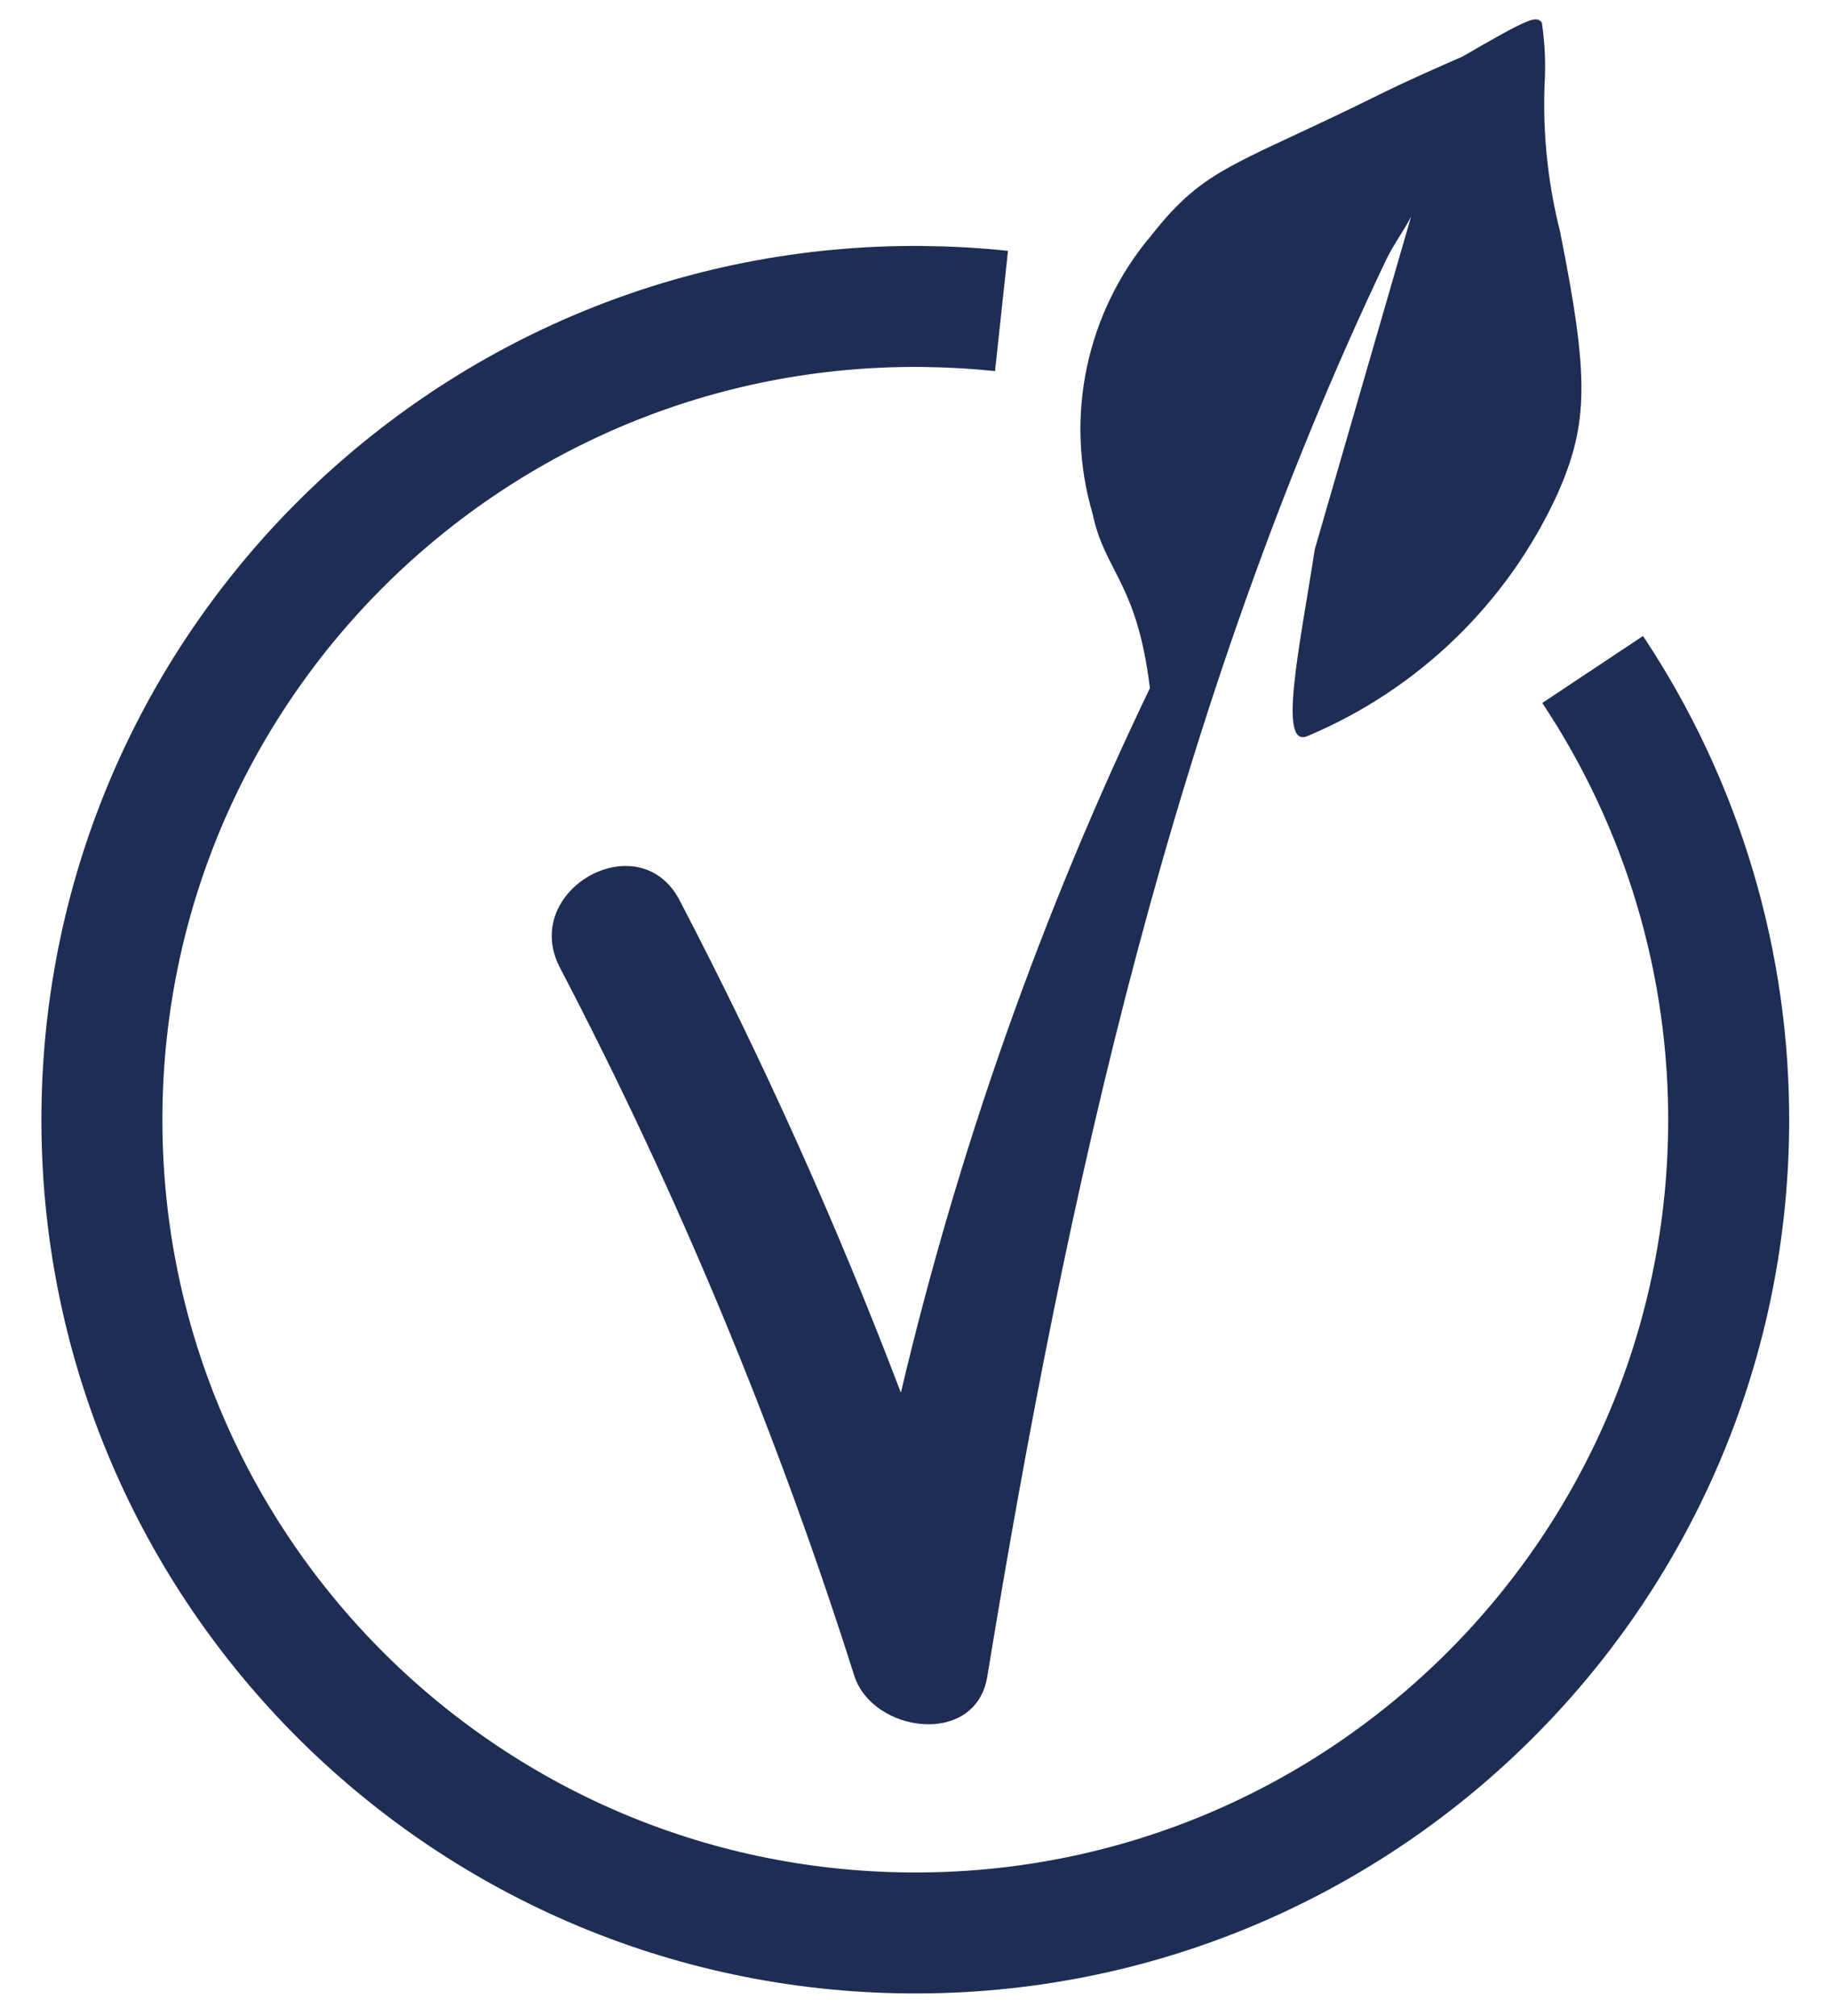 <?xml version="1.0" encoding="UTF-8"?><svg id="uuid-7728ede8-8929-43cd-99f3-c70d741b0924" xmlns="http://www.w3.org/2000/svg" viewBox="0 0 181.6 200"><defs><style>.uuid-e7b41288-8098-464c-af9b-7ac453ca053e{fill:none;stroke:#1e2d53;stroke-width:12px;}.uuid-d466ac85-2bfa-42e3-9cae-54471e17dea8{fill:#1e2d53;stroke-width:0px;}</style></defs><g id="uuid-ff5e39a1-0f89-4115-996a-5e8187cee75d"><g id="uuid-905d8e6e-2093-41ac-9189-0317e053e3e4"><path id="uuid-727121a5-726d-4e15-a1dc-77b0abfa1f31" class="uuid-d466ac85-2bfa-42e3-9cae-54471e17dea8" d="m154.76,23.09c-1.22-4.77-1.75-9.7-1.57-14.62.13-2.08.04-4.17-.27-6.23-.55-.73-1.27-.45-7.85,3.36-2.5,1.1-5.28,2.31-8.16,3.73-14.43,7.16-17.3,7.14-22.68,13.97-6.48,7.64-8.69,18.03-5.87,27.65,1.24,5.86,4.39,6.74,5.69,17.31-10.73,22.34-19.01,45.77-24.7,69.89-6.35-16.69-13.68-33-21.94-48.83-4-7.71-15.89-1.02-11.87,6.68,11.75,22.51,21.51,46,29.18,70.2,1.82,5.73,12.07,7.1,13.2.11,7.9-48.22,18.48-96.31,39.58-140.58.72-1.49,1.81-2.95,2.46-4.27l-9.56,33.03c-1.44,9.39-3.74,19.9-.69,18.51,10.98-4.62,19.82-13.19,24.77-24.02,3.09-7,3.13-11.56.27-25.89"/></g><g id="uuid-a4004d1e-cdf2-4127-b9c5-e3890e717d70"><path id="uuid-6c8f3ca6-c244-4eb5-98d0-c643c44fec7f" class="uuid-e7b41288-8098-464c-af9b-7ac453ca053e" d="m99.33,30.85c-2.6-.28-5.24-.42-7.92-.45-44.55-.35-80.95,35.49-81.3,80.04-.35,44.55,35.49,80.95,80.04,81.3,44.55.35,80.95-35.49,81.3-80.04.13-16.11-4.57-31.88-13.49-45.29"/></g></g></svg>
